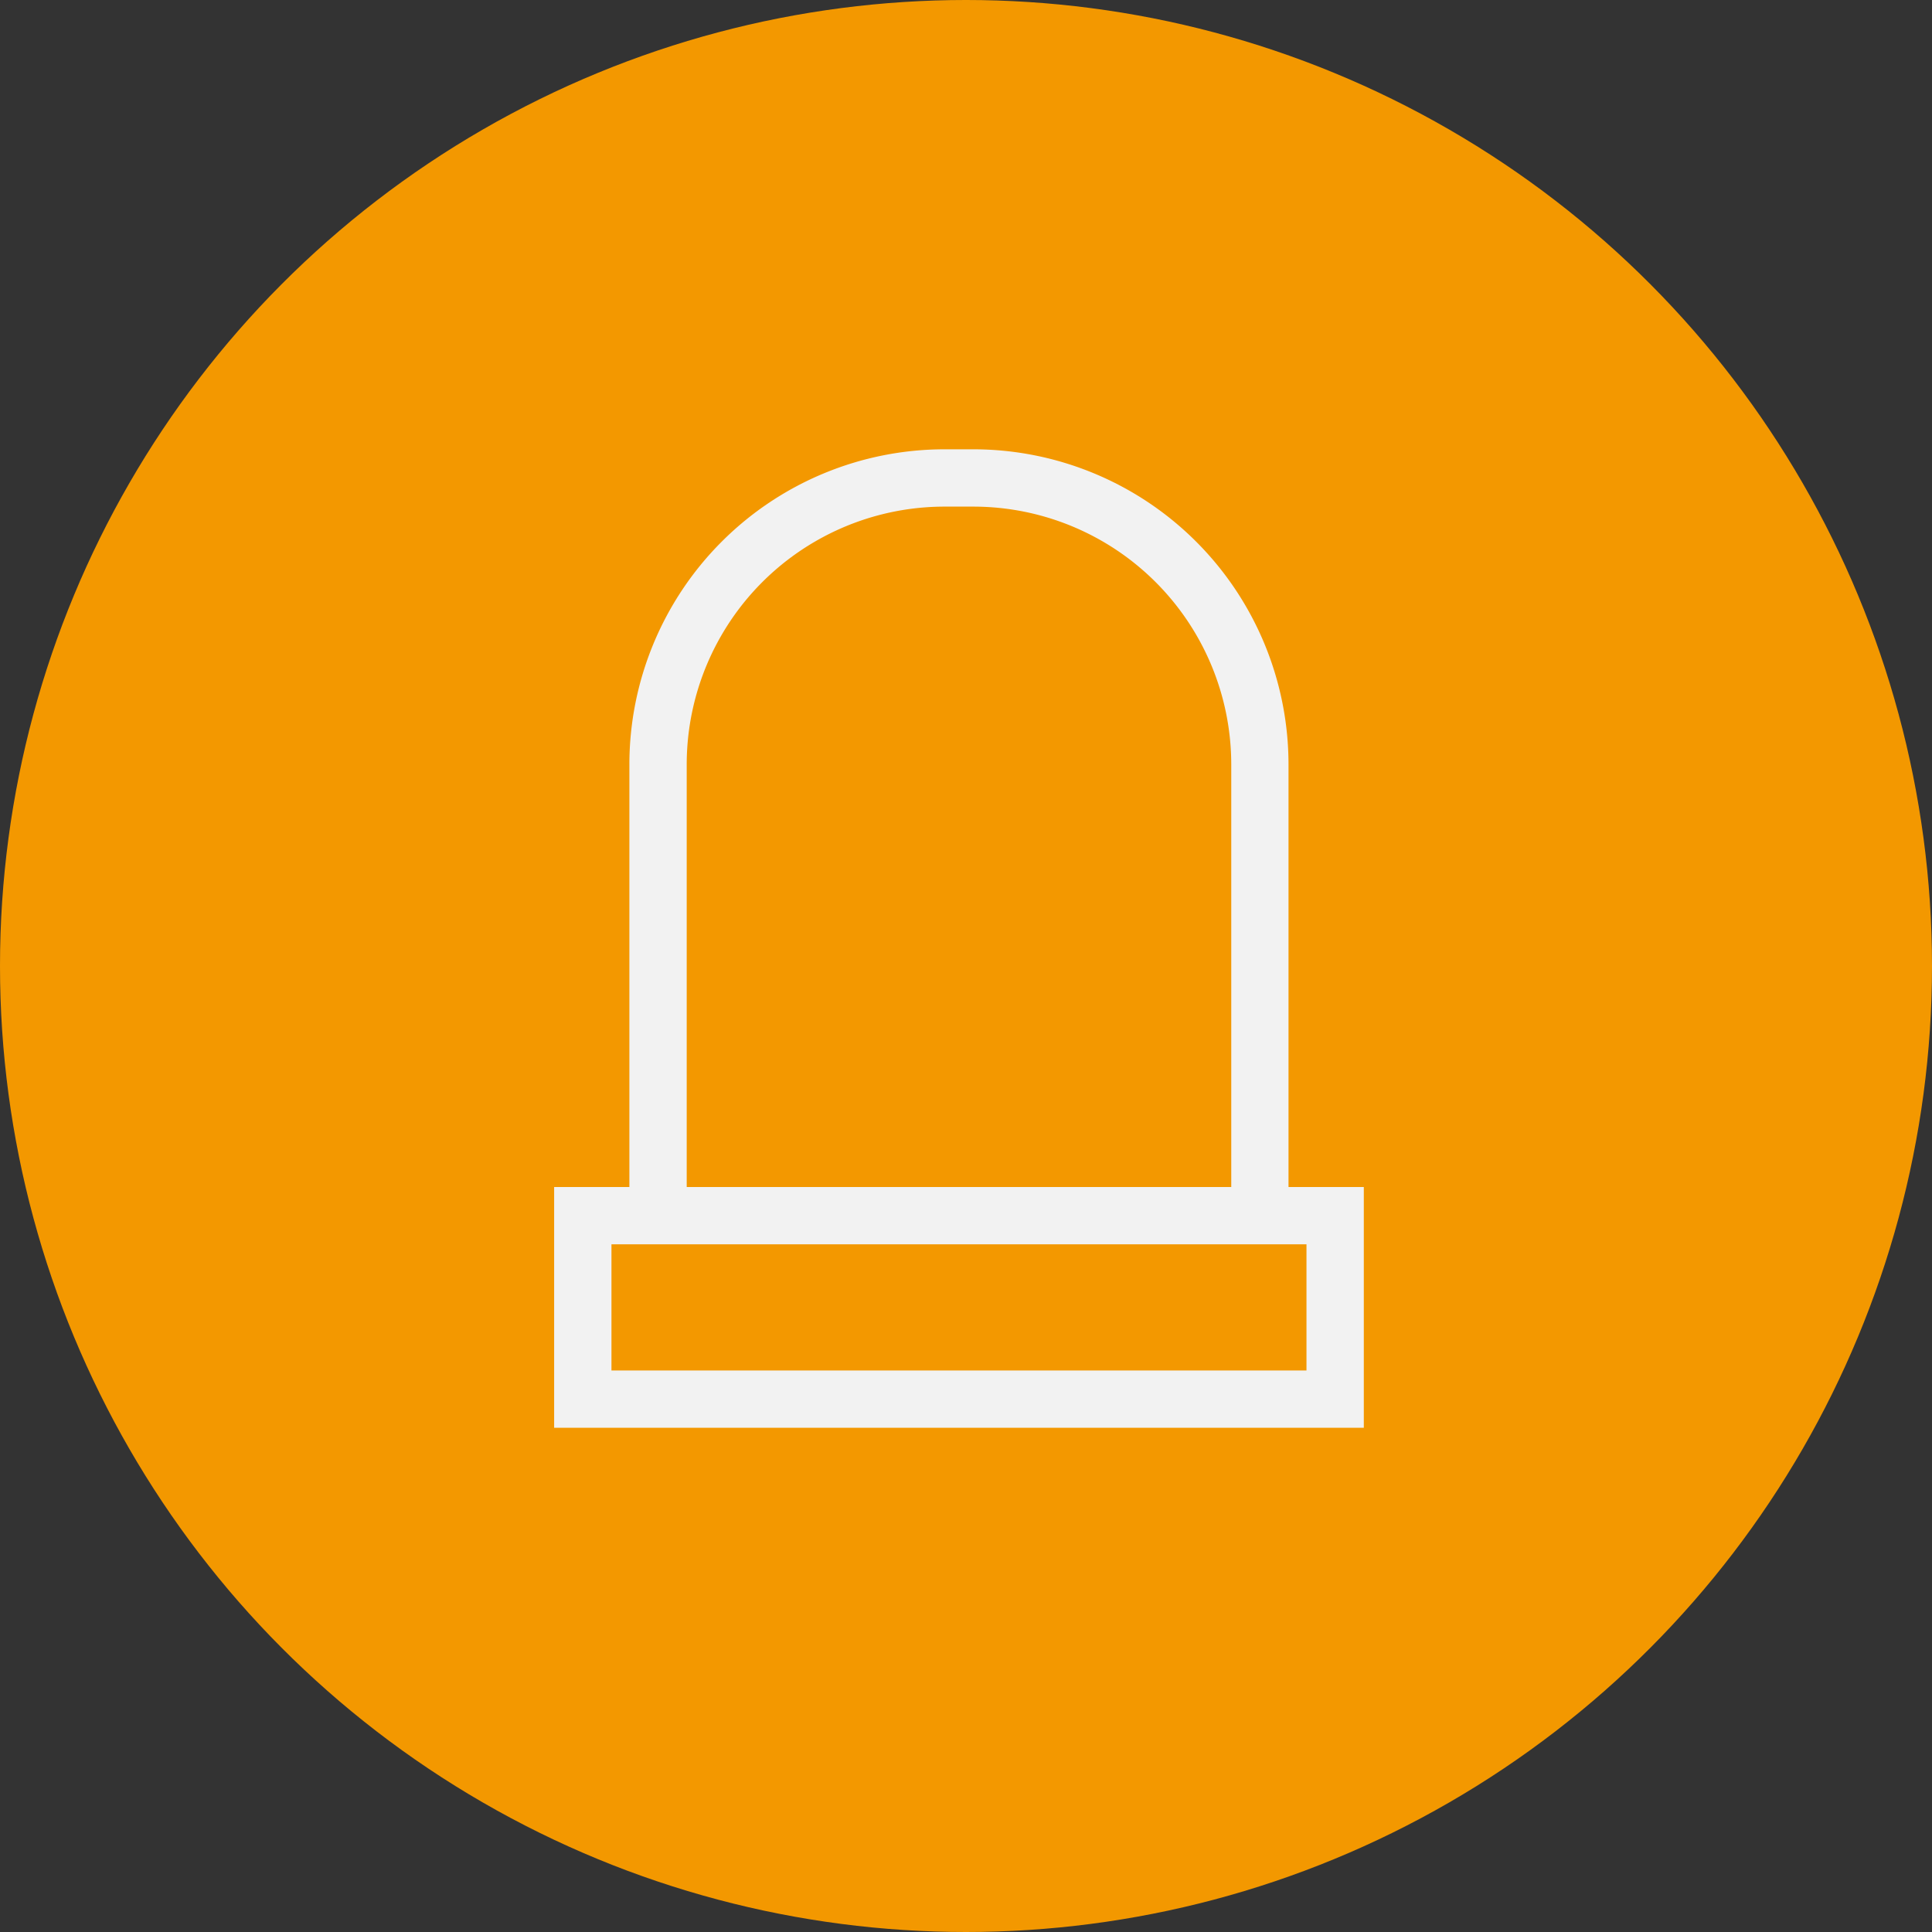 <svg xmlns="http://www.w3.org/2000/svg" width="129" height="129" viewBox="0 0 129 129">
  <rect x="0" y="0" width="129" height="129" fill="#333333" stroke="none"/>
  <g id="グループ_1265" data-name="グループ 1265" transform="translate(-506 -2366)">
    <g id="グループ_1229" data-name="グループ 1229" transform="translate(211 -176)">
      <circle id="楕円形_12" data-name="楕円形 12" cx="64.5" cy="64.5" r="64.5" transform="translate(295 2542)" fill="#f39800"/>
      <g id="グループ_320" data-name="グループ 320" transform="translate(121.531 311)">
        <g id="お墓の無料素材4_1_" data-name="お墓の無料素材4 (1)" transform="translate(863.303 1915)">
          <path id="パス_931" data-name="パス 931" d="M93.2,49.256V21.051A21.052,21.052,0,0,0,72.153,0H70.241A21.051,21.051,0,0,0,49.19,21.051V49.256H44.166V65.333H98.228V49.256ZM53.018,21.051A17.221,17.221,0,0,1,70.241,3.827h1.912A17.225,17.225,0,0,1,89.377,21.051V49.256H53.018ZM47.993,53.084H94.4v8.422H47.993Z" transform="translate(-697 346)" fill="#f2f2f2"/>
        </g>
      </g>
    </g>
  </g>
</svg>

